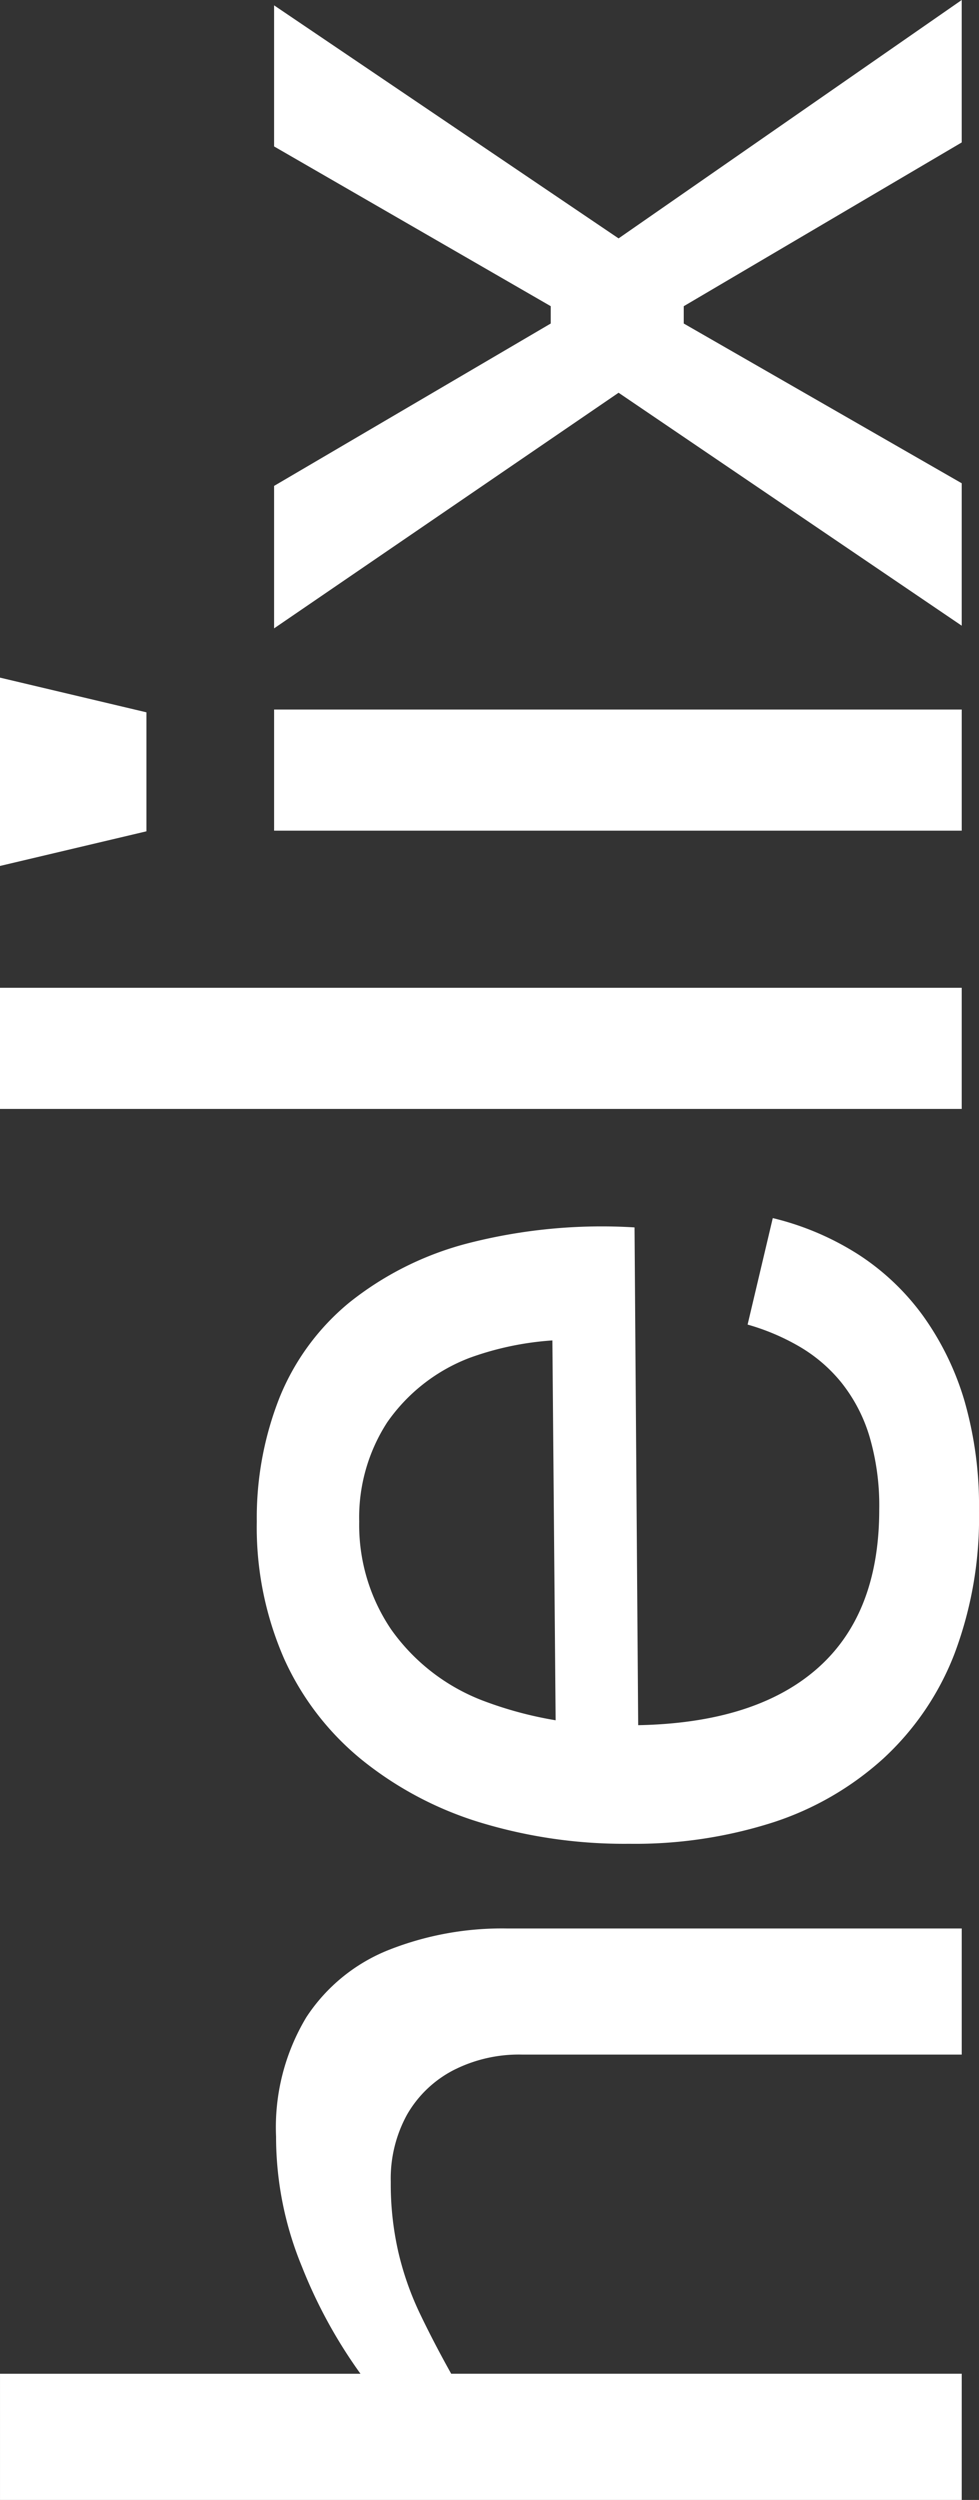<svg xmlns="http://www.w3.org/2000/svg" xmlns:xlink="http://www.w3.org/1999/xlink" width="77.79" height="198.453" viewBox="0 0 77.79 198.453">
  <rect x="0" y="0" width="77.79" height="198.453" fill="#333333" stroke="none"/>
  <defs>
    <clipPath id="clip-path">
      <rect id="Rectangle_3" data-name="Rectangle 3" width="198.453" height="77.79" fill="#fff"/>
    </clipPath>
  </defs>
  <g id="Group_8" data-name="Group 8" transform="translate(0 198.453) rotate(-90)">
    <g id="Group_1" data-name="Group 1" transform="translate(0 0)" clip-path="url(#clip-path)">
      <path id="Path_1" data-name="Path 1" d="M26.421,57.385a30.58,30.58,0,0,1-11.36-1.956,22.111,22.111,0,0,1-8.3-5.652A24.112,24.112,0,0,1,1.691,41,35.981,35.981,0,0,1,0,29.59,39.394,39.394,0,0,1,1.691,17.754a27.954,27.954,0,0,1,4.968-9.4,21.974,21.974,0,0,1,8.03-6.182A26,26,0,0,1,25.576,0,25.95,25.95,0,0,1,35.4,1.8,18.958,18.958,0,0,1,42.96,7.346a25.174,25.174,0,0,1,4.7,9.4A42.753,42.753,0,0,1,48.93,30.015L6.024,30.33V23.778l37.093-.317L39.843,27.9a23.917,23.917,0,0,0-1.269-10.99,14.094,14.094,0,0,0-5.125-6.552,13.872,13.872,0,0,0-7.873-2.22,14.772,14.772,0,0,0-8.562,2.538,15.86,15.86,0,0,0-5.652,7.291A30.267,30.267,0,0,0,9.406,29.485q0,9.725,4.333,14.849t12.786,5.125a19.424,19.424,0,0,0,5.867-.792,12.7,12.7,0,0,0,4.226-2.22,12.217,12.217,0,0,0,2.852-3.329A17.82,17.82,0,0,0,41.215,39L49.669,41a22.356,22.356,0,0,1-2.9,6.816A19.28,19.28,0,0,1,41.9,52.946a22.5,22.5,0,0,1-6.711,3.277,30.12,30.12,0,0,1-8.772,1.162" transform="translate(52.088 20.404)" fill="#fff"/>
      <rect id="Rectangle_2" data-name="Rectangle 2" width="9.616" height="76.416" transform="translate(110.423 0)" fill="#fff"/>
      <path id="Path_2" data-name="Path 2" d="M2.8,76.418V21.781h9.616V76.418ZM2.75,11.636,0,0H14.949L12.195,11.636Z" transform="translate(129.711 -0.001)" fill="#fff"/>
      <path id="Path_3" data-name="Path 3" d="M.212,54.637,18.705,27.372,0,0H11.309L24.2,21.982h1.376L38.257,0h11.2l-18.5,27.372L49.881,54.637H38.574l-13-22.087H24.2L11.519,54.637Z" transform="translate(148.571 21.779)" fill="#fff"/>
      <path id="Path_4" data-name="Path 4" d="M0,76.416V0H10.016V28.643a39.073,39.073,0,0,1,8.514-4.657,26.967,26.967,0,0,1,10.314-2.051,16.949,16.949,0,0,1,9.466,2.4A14,14,0,0,1,43.665,30.9a24.476,24.476,0,0,1,1.7,9.363V76.416H35.354V41.463A11.448,11.448,0,0,0,34.1,36,9.048,9.048,0,0,0,30.6,32.349a10.536,10.536,0,0,0-5.358-1.3,24.19,24.19,0,0,0-5.559.6,23.836,23.836,0,0,0-4.858,1.7q-2.3,1.1-4.806,2.5V76.416Z" transform="translate(0 0.001)" fill="#fff"/>
    </g>
  </g>
</svg>
